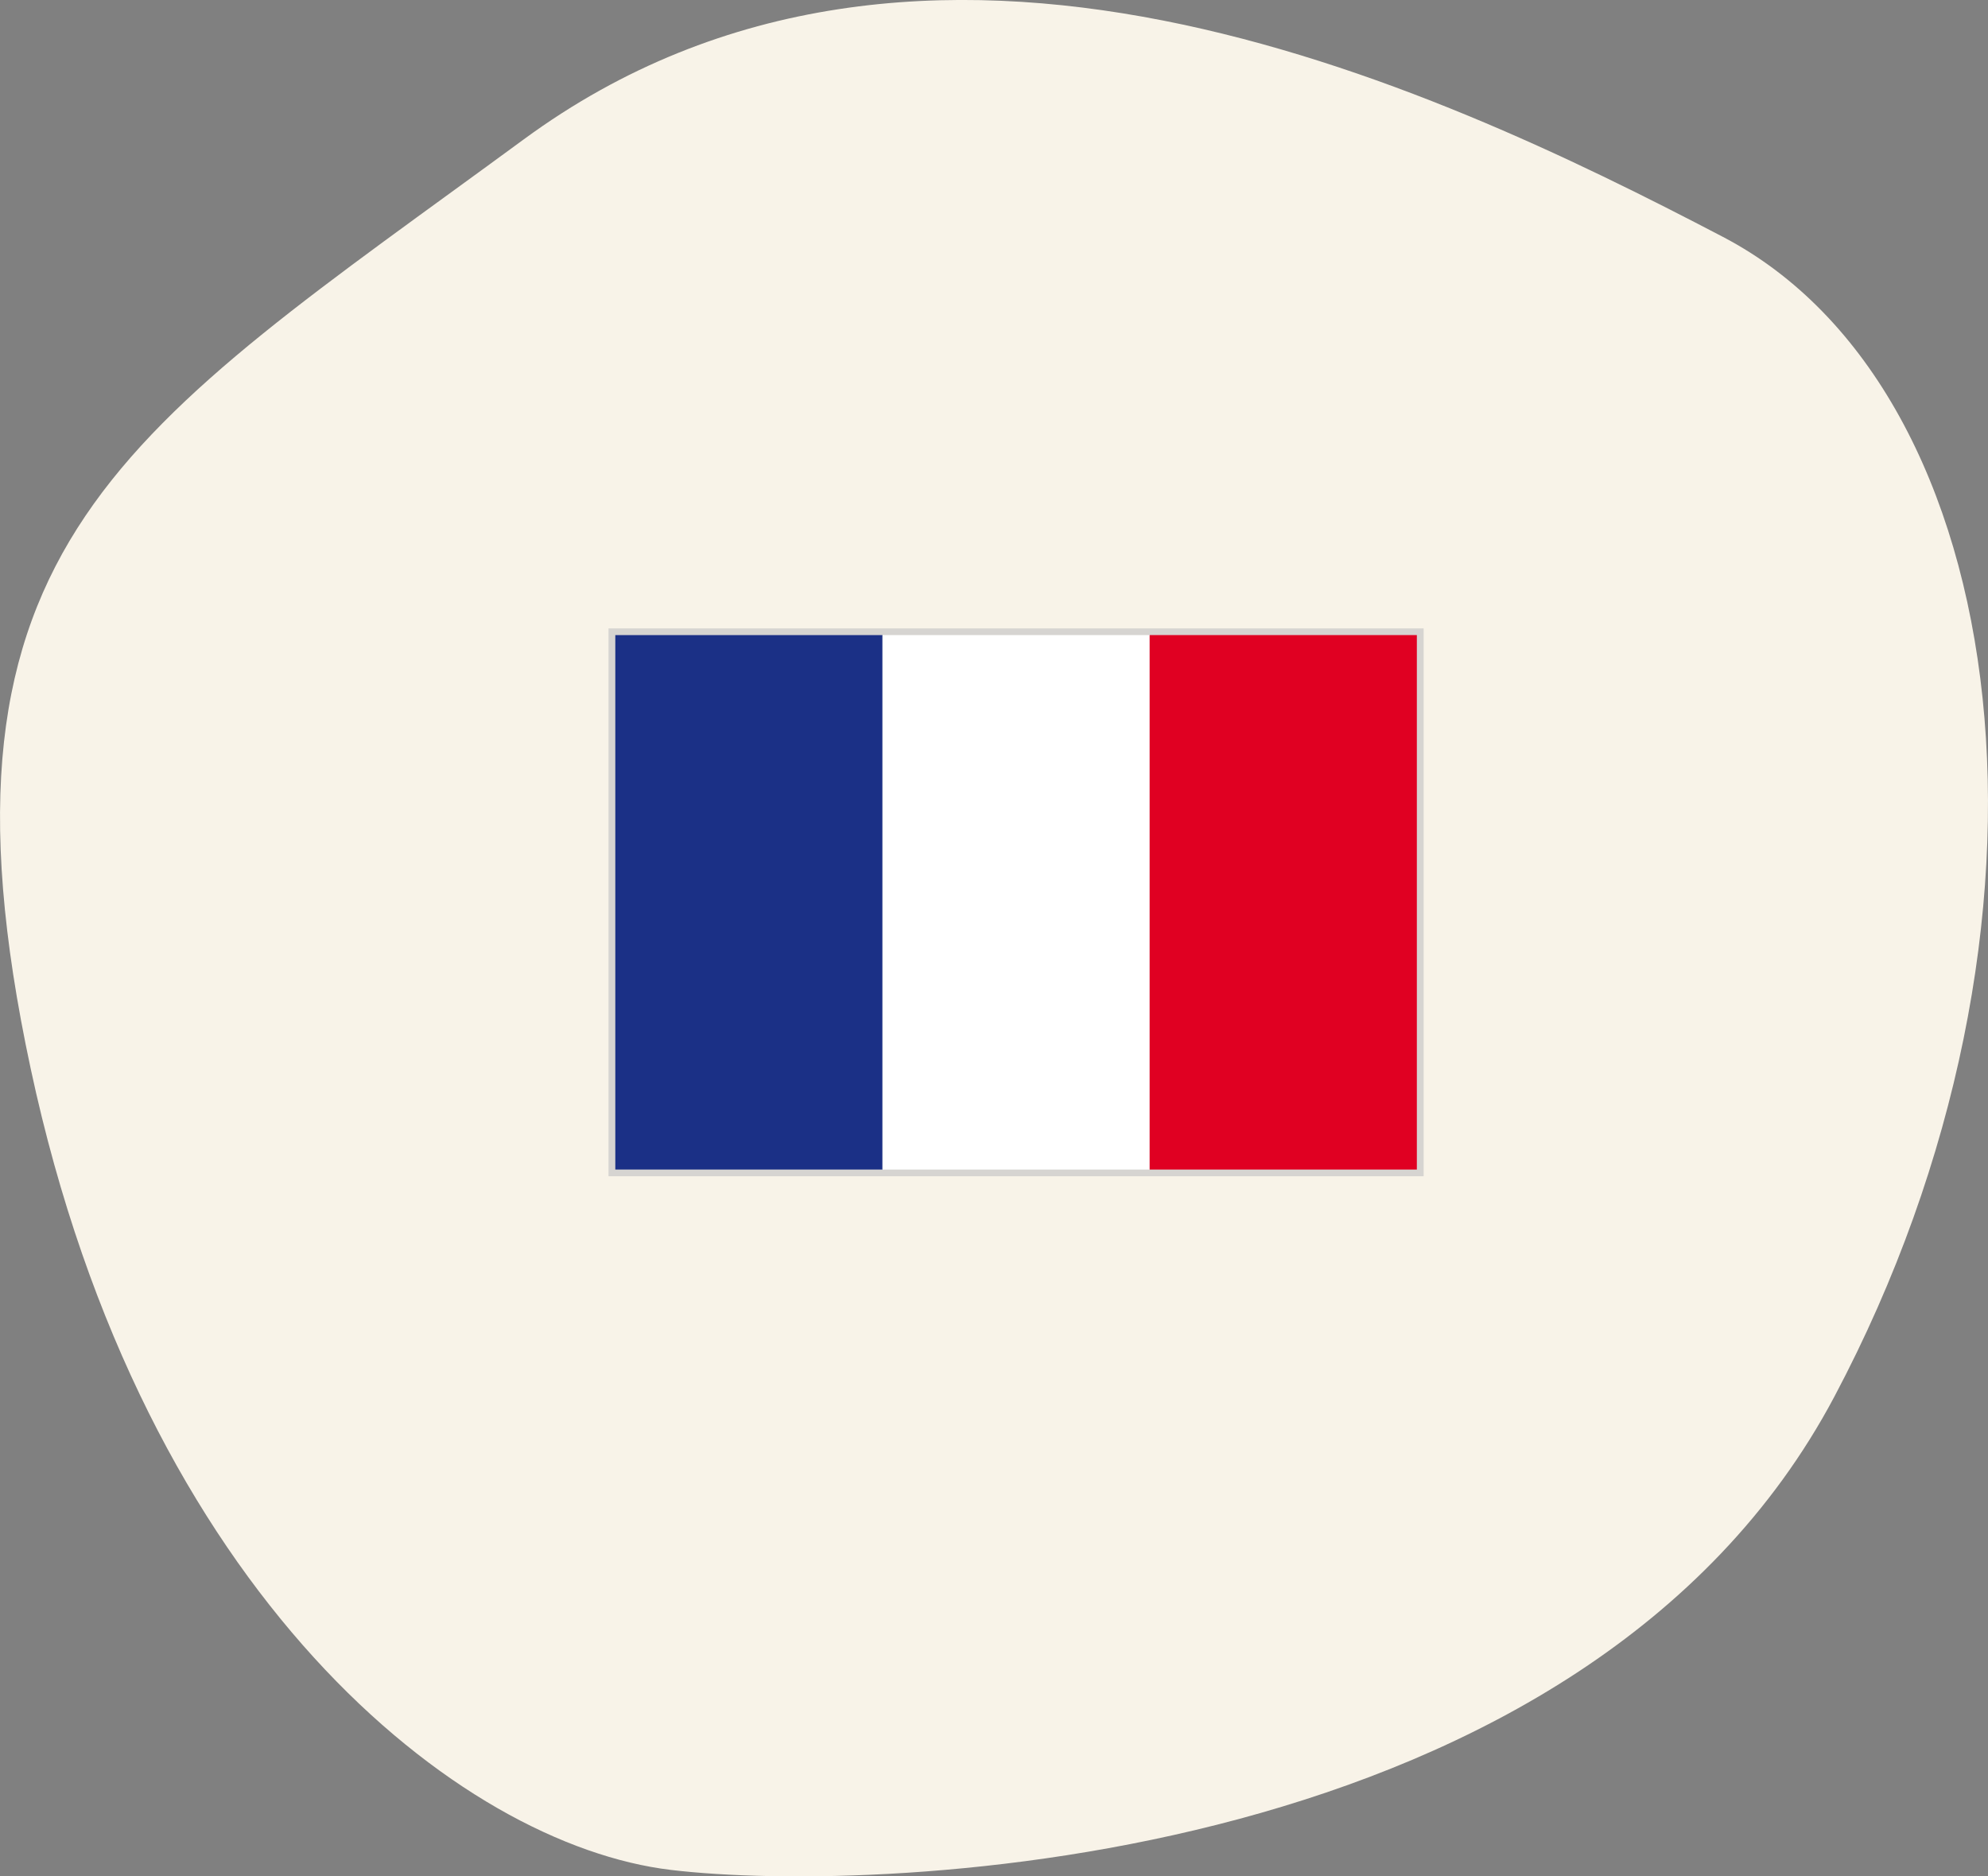 <svg xmlns="http://www.w3.org/2000/svg" width="41.866" height="39.513" viewBox="0 0 41.866 39.513">
  <rect x="0" y="0" width="41.866" height="39.513" fill="#808080" stroke="none"/>
  <g id="Groupe_213" data-name="Groupe 213" transform="translate(0 0)">
    <path id="Tracé_349" data-name="Tracé 349" d="M345.271,687.682c-8.407,6.171-12.767,8.47-10.388,19.57s9.027,16.343,13.485,16.875,19.248-.064,24.5-9.967,3.853-21.18-2.346-24.421S353.678,681.511,345.271,687.682Z" transform="translate(-334.237 -684.75)" fill="#f8f3e8"/>
    <g id="Groupe_191" data-name="Groupe 191" transform="translate(12.815 13.233)">
      <path id="Tracé_350" data-name="Tracé 350" d="M2.834,48.376H20V59.912H2.834Z" transform="translate(-2.834 -48.376)" fill="#d6d4d1"/>
      <g id="Groupe_190" data-name="Groupe 190" transform="translate(0.143 0.141)">
        <path id="Tracé_351" data-name="Tracé 351" d="M5.148,50.654h5.627V61.908H5.148Z" transform="translate(-5.148 -50.654)" fill="#1b3086"/>
        <path id="Tracé_352" data-name="Tracé 352" d="M96.223,50.654h5.627V61.908H96.223Z" transform="translate(-90.596 -50.654)" fill="#fff"/>
        <path id="Tracé_353" data-name="Tracé 353" d="M187.289,50.654h5.627V61.908h-5.627Z" transform="translate(-176.036 -50.654)" fill="#e00022"/>
      </g>
    </g>
  </g>
</svg>

